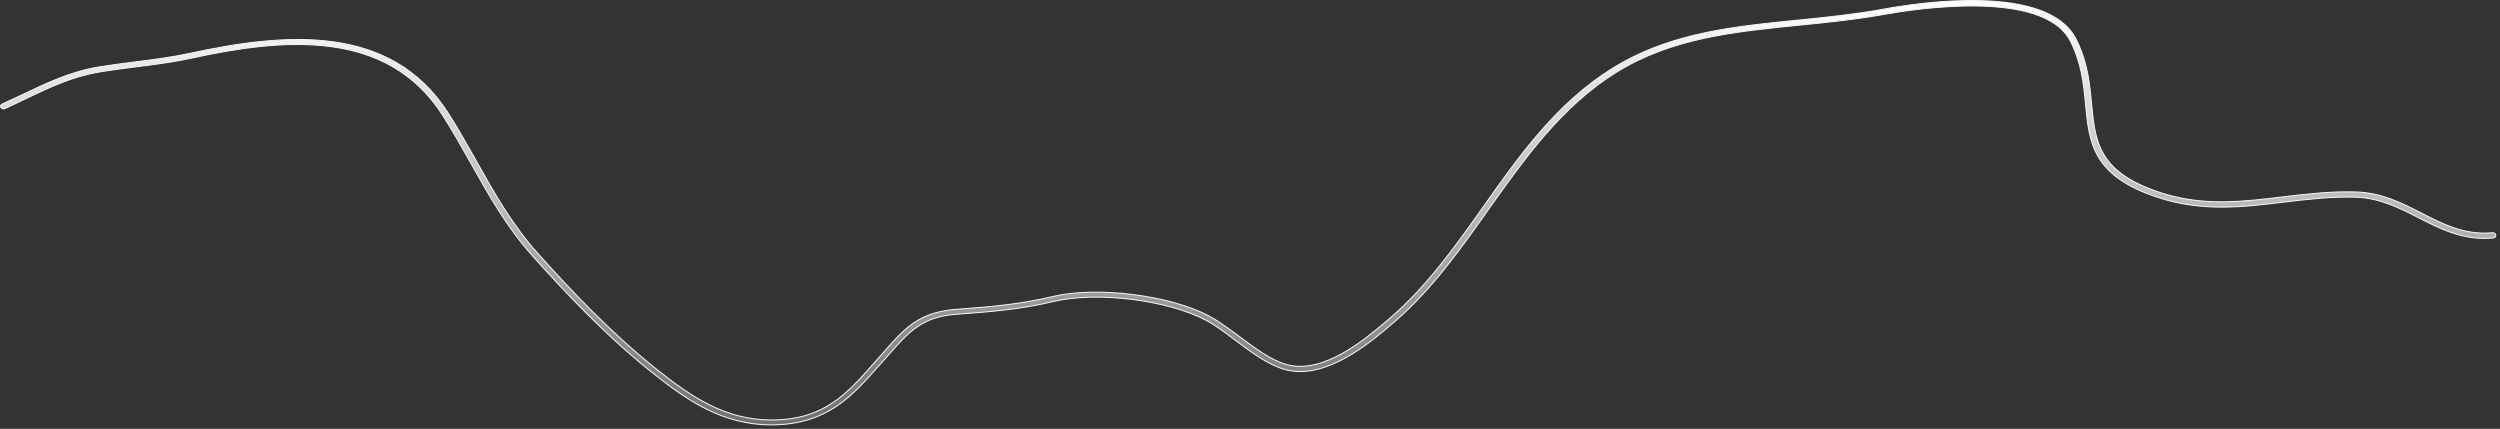 <?xml version="1.0" encoding="utf-8"?>
<svg xmlns="http://www.w3.org/2000/svg" fill="none" height="100%" overflow="visible" preserveAspectRatio="none" style="display: block;" viewBox="0 0 513 88" width="100%">
<rect x="0" y="0" width="513" height="88" fill="#333333" stroke="none"/>
<path d="M386.696 1.848C390.571 1.137 398.944 -0.15 407.074 0.15C411.14 0.301 415.139 0.848 418.482 2.058C421.826 3.267 424.504 5.136 425.946 7.925H425.947C428.063 11.968 428.656 16.012 429.034 19.685L429.187 21.235C429.558 25.143 429.892 28.667 431.723 31.731C433.557 34.802 436.882 37.398 443.202 39.486C450.867 42.014 457.931 41.6 465.243 40.776L468.395 40.405C473.253 39.829 478.258 39.221 483.497 39.39C488.719 39.558 492.89 41.681 496.926 43.749C501.325 46.013 505.531 48.133 510.913 47.798L511.438 47.758C511.792 47.727 512.113 47.943 512.145 48.239L512.146 48.24C512.177 48.511 511.956 48.804 511.576 48.834H511.574C506.293 49.335 502.054 47.568 498.005 45.552L496.279 44.678C492.404 42.68 488.349 40.635 483.466 40.465H483.465C478.325 40.295 473.381 40.907 468.604 41.482C459.986 42.533 451.822 43.477 442.76 40.504C436.038 38.29 432.529 35.473 430.603 32.237C428.673 28.996 428.321 25.319 427.948 21.351C427.557 17.184 427.125 12.862 424.804 8.369C423.395 5.657 420.645 3.908 417.251 2.819C413.856 1.731 409.803 1.298 405.764 1.23C397.685 1.095 389.637 2.418 386.972 2.893H386.971C382.509 3.705 378.025 4.251 373.616 4.716L369.236 5.161C355.767 6.516 343.012 7.805 331.668 14.833C320.406 21.826 312.795 32.618 305.434 42.982V42.983C299.714 51.083 293.767 59.474 286.18 66.003L286.023 66.139C283.555 68.257 280.038 71.266 276.088 73.449C272.26 75.565 268.043 76.897 263.991 75.91L263.6 75.807C260.176 74.831 256.746 72.27 253.451 69.793H253.45C251.377 68.236 249.45 66.774 247.601 65.787C243.668 63.678 238.053 62.167 232.317 61.446C226.582 60.725 220.712 60.792 216.27 61.847C209.62 63.437 203.791 63.945 196.271 64.487C192.73 64.743 190.273 65.654 188.18 67.098C186.091 68.538 184.368 70.505 182.295 72.857L180.611 74.755C177.691 78.06 174.988 81.132 171.604 83.397C168.223 85.66 164.159 87.12 158.52 87.188H158.286C148.298 87.188 141.077 82.16 134.498 76.978C124.753 69.326 116.297 60.353 109.326 52.562C103.969 46.609 100.215 39.877 96.571 33.404V33.403C94.731 30.152 92.849 26.795 90.811 23.607V23.606C85.131 14.749 77.001 10.789 67.909 9.566C58.823 8.344 48.771 9.855 39.231 11.94C36.327 12.574 33.444 12.999 30.598 13.372L27.764 13.733C25.708 14 23.56 14.267 21.427 14.602L20.514 14.75C14.856 15.668 10.104 17.945 5.092 20.35C3.761 20.993 2.39 21.637 1.02 22.28L1.019 22.281C0.715 22.427 0.342 22.308 0.175 22.048C0.021 21.807 0.138 21.472 0.437 21.357L0.441 21.355C1.811 20.746 3.191 20.065 4.517 19.458L4.518 19.457C9.651 17.017 14.495 14.686 20.314 13.74C22.779 13.334 25.244 13.03 27.595 12.725C31.275 12.25 35.119 11.775 38.924 10.961C48.733 8.827 59.048 7.289 68.38 8.578C77.707 9.866 86.049 13.978 91.924 23.145C93.479 25.557 94.925 28.064 96.327 30.54L97.718 33C101.321 39.436 105.086 46.121 110.344 51.992C117.061 59.477 125.141 68.079 134.442 75.545L135.347 76.264C141.732 81.279 148.768 86.18 158.286 86.18H158.562C163.869 86.129 167.688 84.784 170.908 82.621C174.124 80.46 176.737 77.484 179.634 74.183L181.318 72.286H181.319C183.417 69.879 185.219 67.822 187.453 66.294C189.544 64.864 192.017 63.893 195.467 63.541L196.17 63.478C203.612 62.936 209.378 62.428 215.928 60.867C220.494 59.77 226.551 59.693 232.482 60.438C238.414 61.182 244.207 62.747 248.245 64.924V64.923C249.679 65.707 251.157 66.739 252.699 67.864L254.264 69.015C257.47 71.416 260.777 73.904 263.973 74.792C267.813 75.871 271.929 74.515 275.657 72.401C278.922 70.551 281.908 68.109 284.177 66.178L285.104 65.385L285.261 65.249C292.753 58.836 298.676 50.49 304.354 42.462C311.758 31.956 319.424 21.133 330.918 13.997C341.801 7.245 353.786 5.662 366.508 4.374L369.062 4.119C374.819 3.543 380.777 2.933 386.696 1.848Z" fill="url(#paint0_linear_0_19213)" id="Vector" stroke="#F5F5F7" stroke-width="0.212"/>
<defs>
<linearGradient gradientUnits="userSpaceOnUse" id="paint0_linear_0_19213" x1="256.127" x2="256.127" y1="0" y2="87.293">
<stop stop-color="white"/>
<stop offset="1" stop-color="white" stop-opacity="0.3"/>
</linearGradient>
</defs>
</svg>